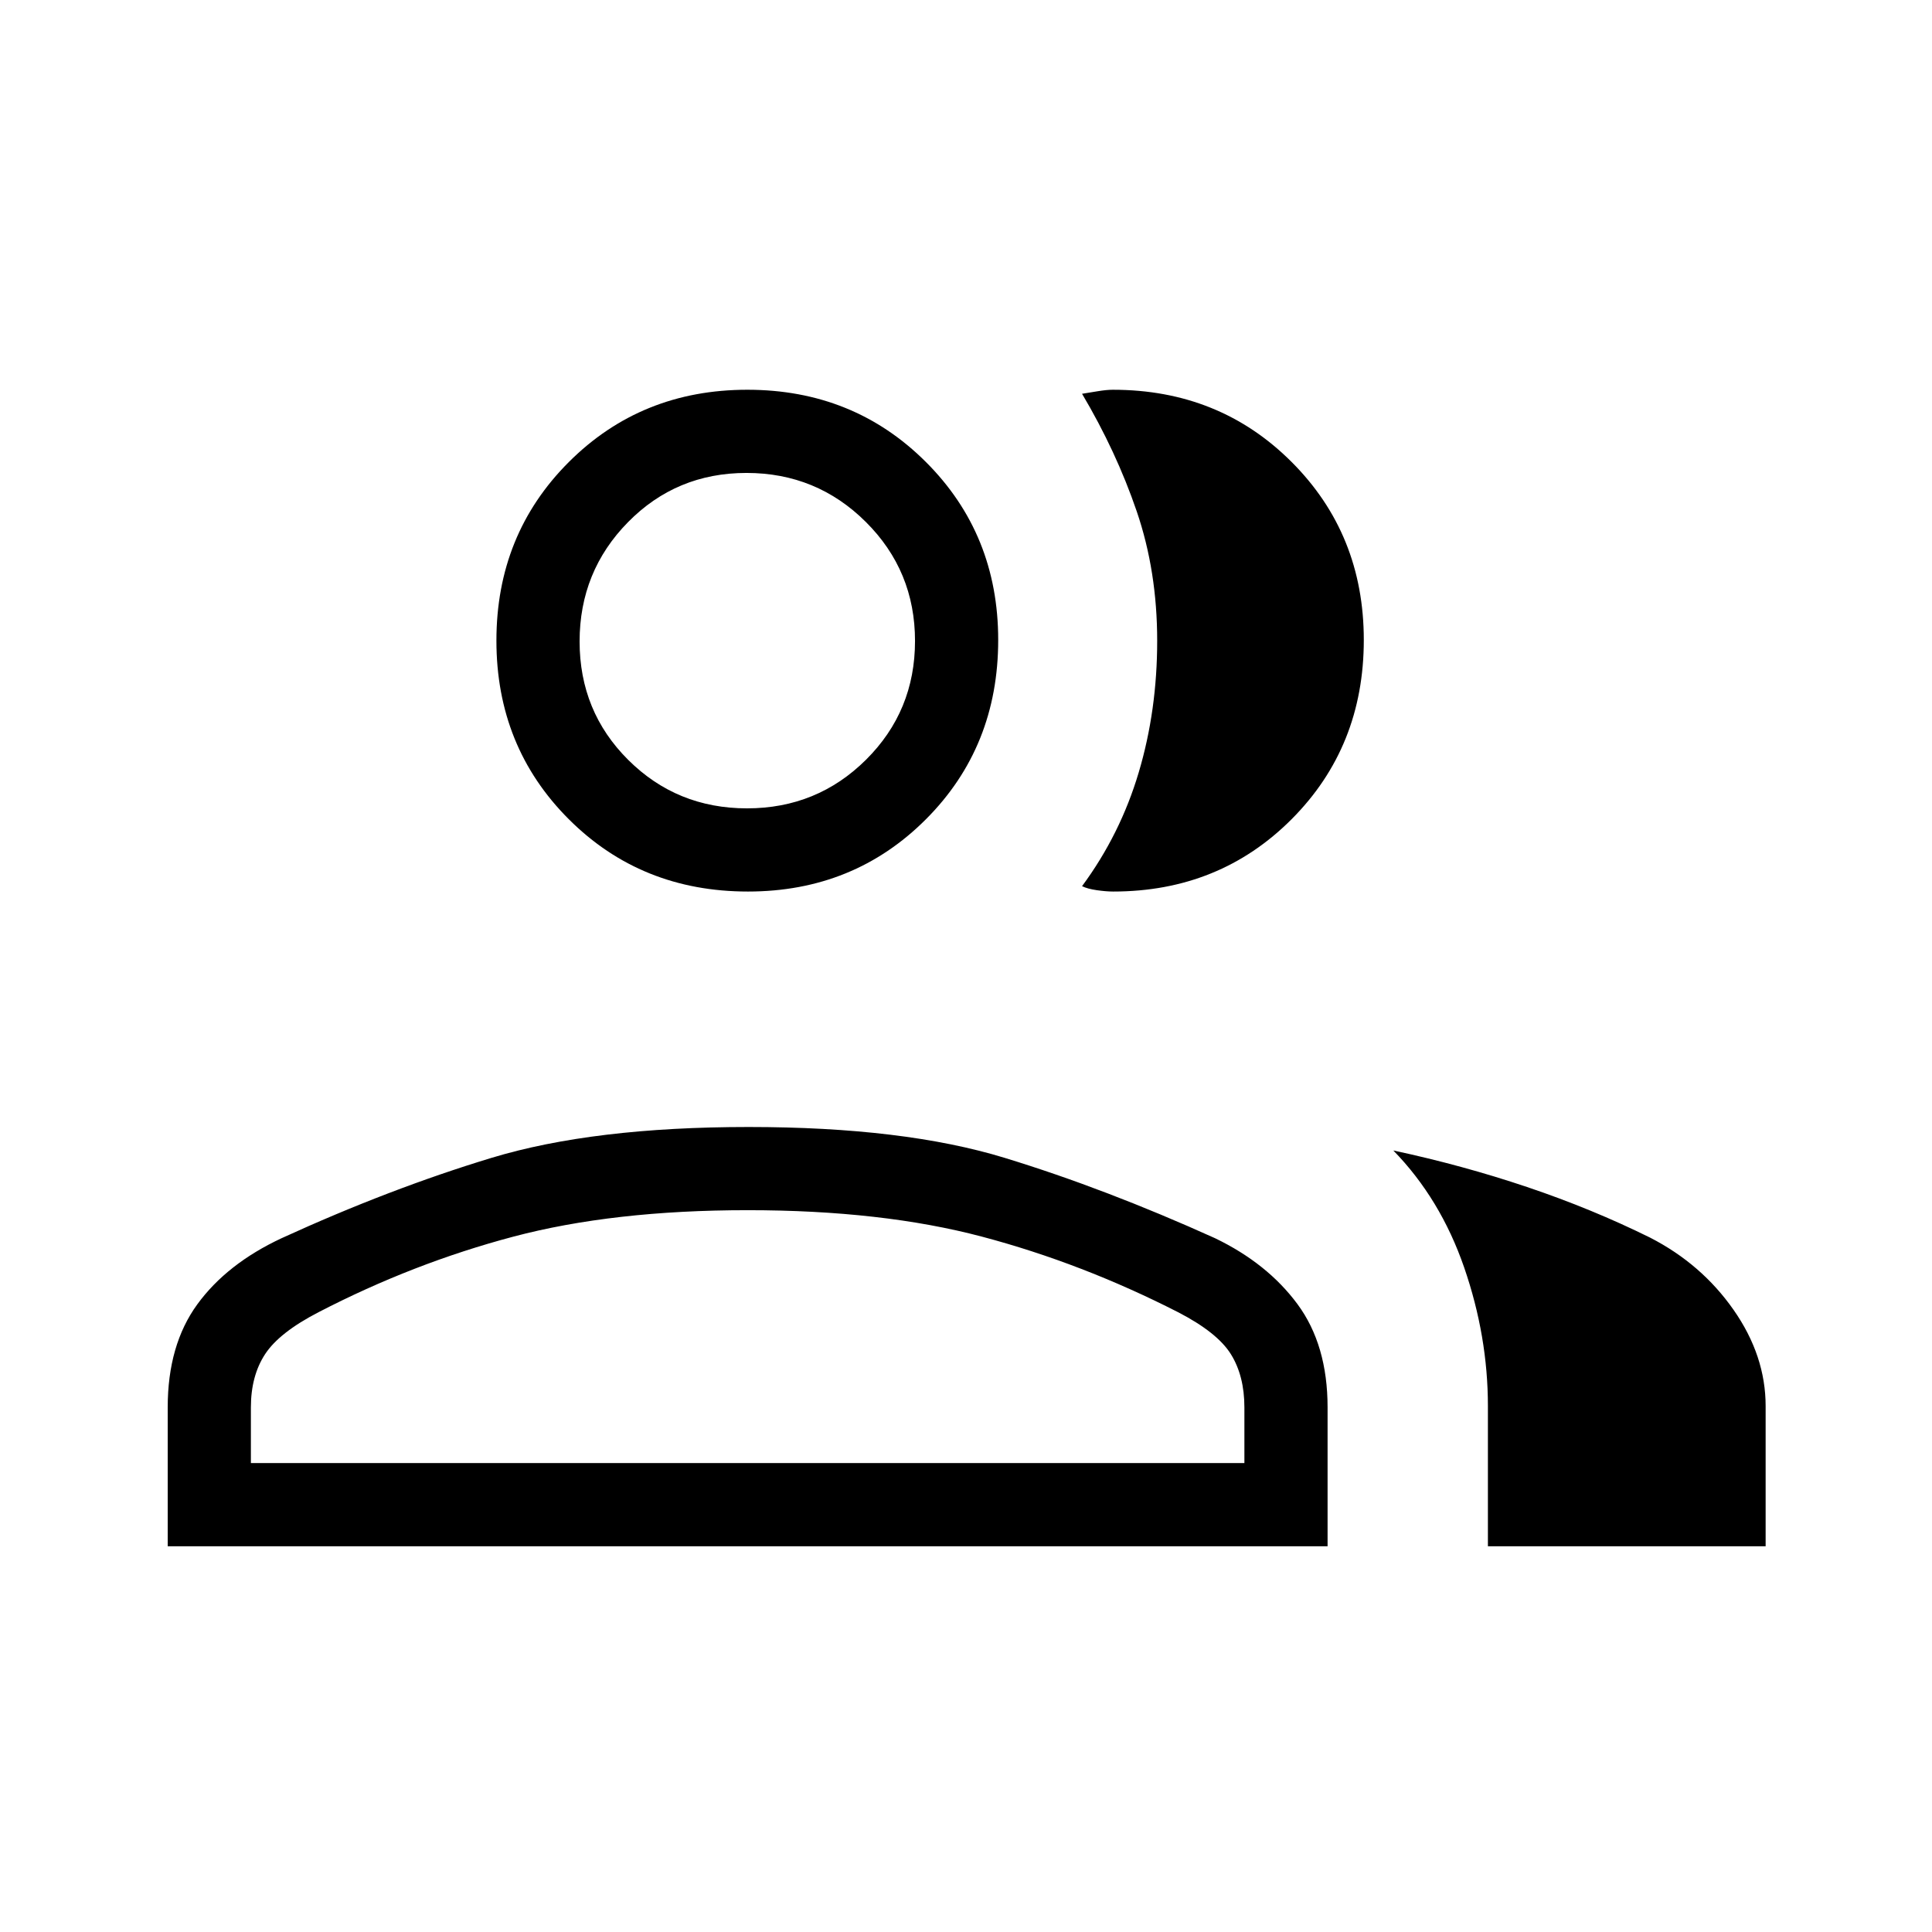 <svg xmlns="http://www.w3.org/2000/svg" height="40" viewBox="0 -960 960 960" width="40"><path d="M83.334-191.667v-69q0-31.007 14.687-51.191 14.688-20.184 41.954-32.91 53.692-24.565 104.261-39.899Q294.804-400 372-400q77.083 0 127.208 15.333 50.125 15.334 104.514 39.913 26.028 12.53 40.986 32.771 14.959 20.241 14.959 51.316v69H83.334Zm655.999 0v-69.666q0-34.667-11.78-68.816-11.78-34.148-35.22-58.184 34.333 7.333 66.5 18.166 32.167 10.834 61.113 25.143 25.558 13.125 41.472 35.902 15.915 22.776 15.915 47.789v69.666h-138ZM371.667-517q-53.1 0-89.05-35.95-35.95-35.95-35.95-88.716 0-52.767 35.95-88.717 35.95-35.95 88.717-35.95 52.766 0 88.716 35.875Q496-694.583 496-642q0 53.1-35.875 89.05Q424.25-517 371.667-517Zm305.999-125q0 53.1-35.868 89.05Q605.93-517 553.118-517q-3.452 0-8.118-.667-4.667-.666-7.333-2 18.988-25.704 28.16-56.526Q575-607.016 575-641.594q0-34.578-10.167-64.325t-27.166-58.414q3.166-.5 7.666-1.25t7.667-.75q52.916 0 88.791 35.875T677.666-642ZM124.667-233h493.667v-27.667q0-15.667-6.717-26.449Q604.9-297.899 585.334-308 537.667-332.334 488-345.5q-49.666-13.167-116.5-13.167-66.833 0-116.5 13.167-49.666 13.166-96.666 37.5-19.567 10.101-26.617 20.884-7.05 10.782-7.05 26.449V-233ZM371.18-558.333q34.82 0 59.154-24.18 24.333-24.18 24.333-59t-24.457-59.153Q405.753-725 370.932-725q-34.82 0-58.876 24.458Q288-676.085 288-641.265t24.18 58.876q24.18 24.056 59 24.056ZM371.667-233Zm-.333-408.666Z"/></svg>